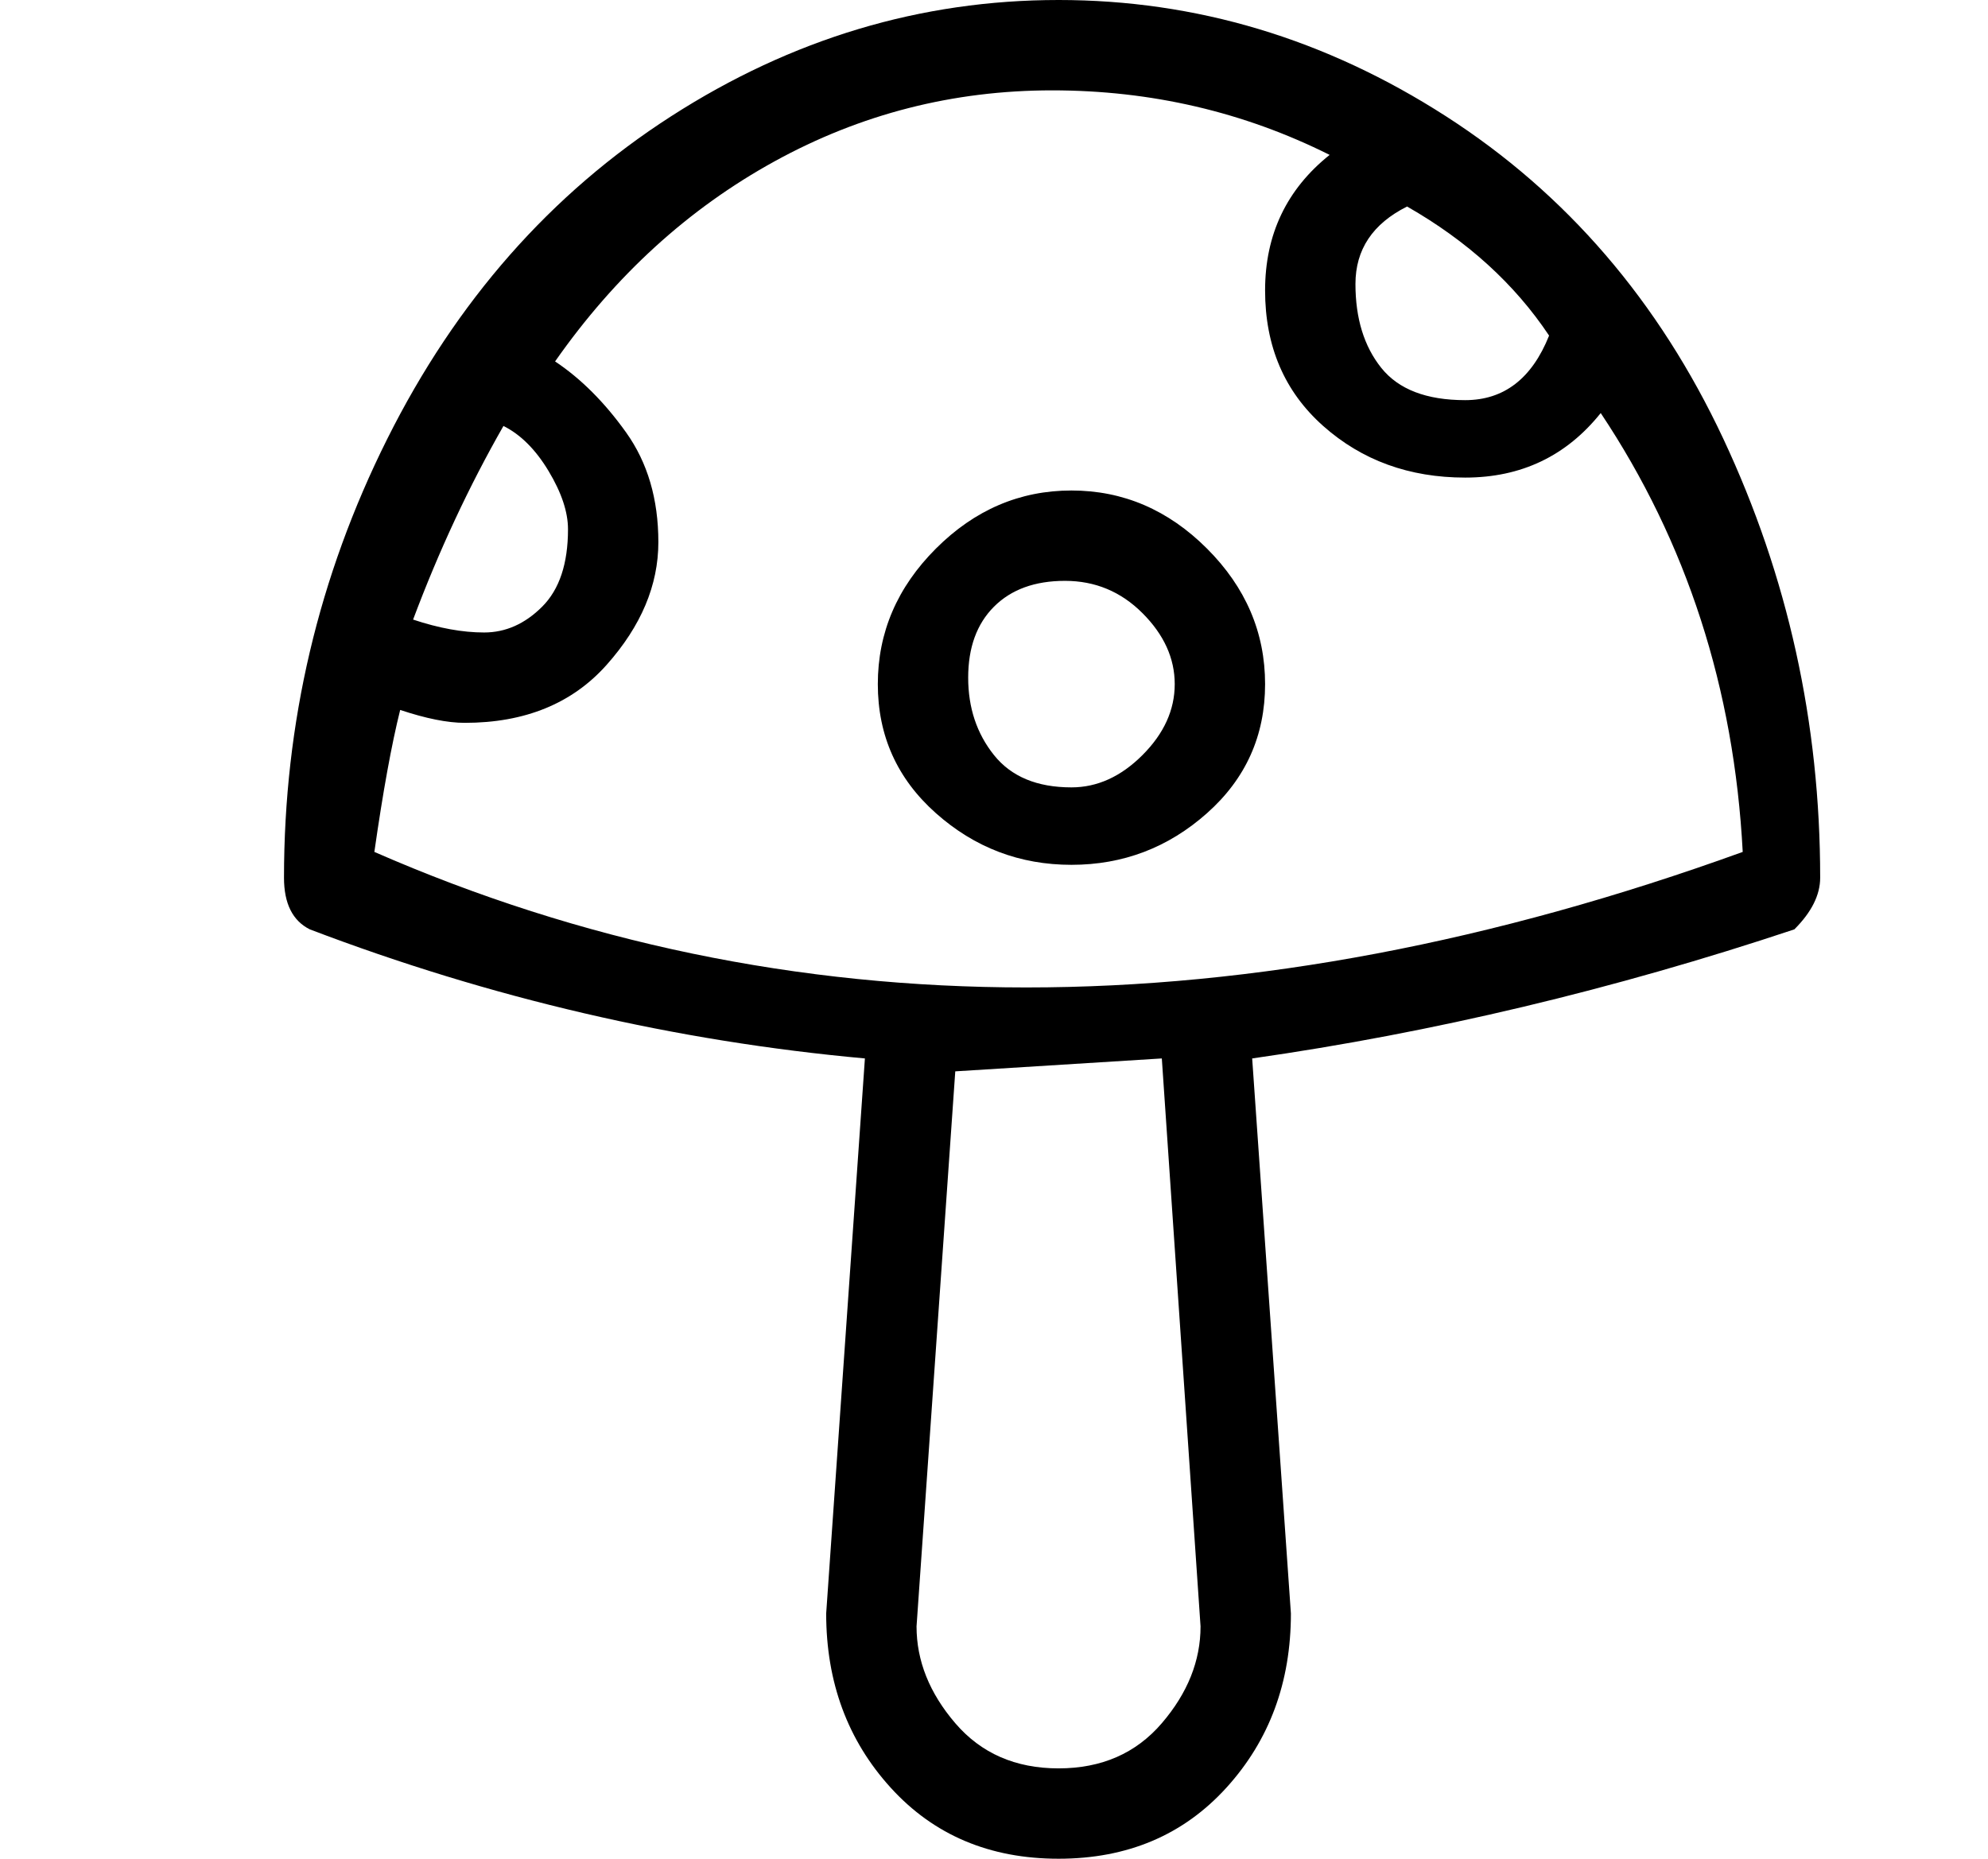 <?xml version="1.0" standalone="no"?>
<!DOCTYPE svg PUBLIC "-//W3C//DTD SVG 1.1//EN" "http://www.w3.org/Graphics/SVG/1.1/DTD/svg11.dtd" >
<svg xmlns="http://www.w3.org/2000/svg" xmlns:xlink="http://www.w3.org/1999/xlink" version="1.1" viewBox="-10 0 154 144">
   <path fill="currentColor"
d="M72 0q-16 0 -30 9t-22 25t-8 34q0 3 2 4q21 8 43 10l-3 43q0 8 5 13.5t13 5.5t13 -5.5t5 -13.5l-3 -43q21 -3 42 -10q1 -1 1.5 -2t0.5 -2q0 -18 -7.5 -34t-21.5 -25t-30 -9zM110 26q-2 5 -6.5 5t-6.5 -2.5t-2 -6.5t4 -6q7 4 11 10zM34 41q0 4 -2 6t-4.5 2t-5.5 -1
q3 -8 7 -15q2 1 3.5 3.5t1.5 4.5zM83 126q0 4 -3 7.5t-8 3.5t-8 -3.5t-3 -7.5l3 -43l16 -1zM19 66q1 -7 2 -11q3 1 5 1q7 0 11 -4.5t4 -9.5t-2.5 -8.5t-5.5 -5.5q7 -10 17 -15.5t21.5 -5.5t21.5 5q-5 4 -5 10.5t4.5 10.5t11 4t10.5 -5q10 15 11 34q-58 21 -106 0zM73 38
q-6 0 -10.5 4.5t-4.5 10.5t4.5 10t10.5 4t10.5 -4t4.5 -10t-4.5 -10.5t-10.5 -4.5zM73 61q-4 0 -6 -2.5t-2 -6t2 -5.5t5.5 -2t6 2.5t2.5 5.5t-2.5 5.5t-5.5 2.5z" />
</svg>
